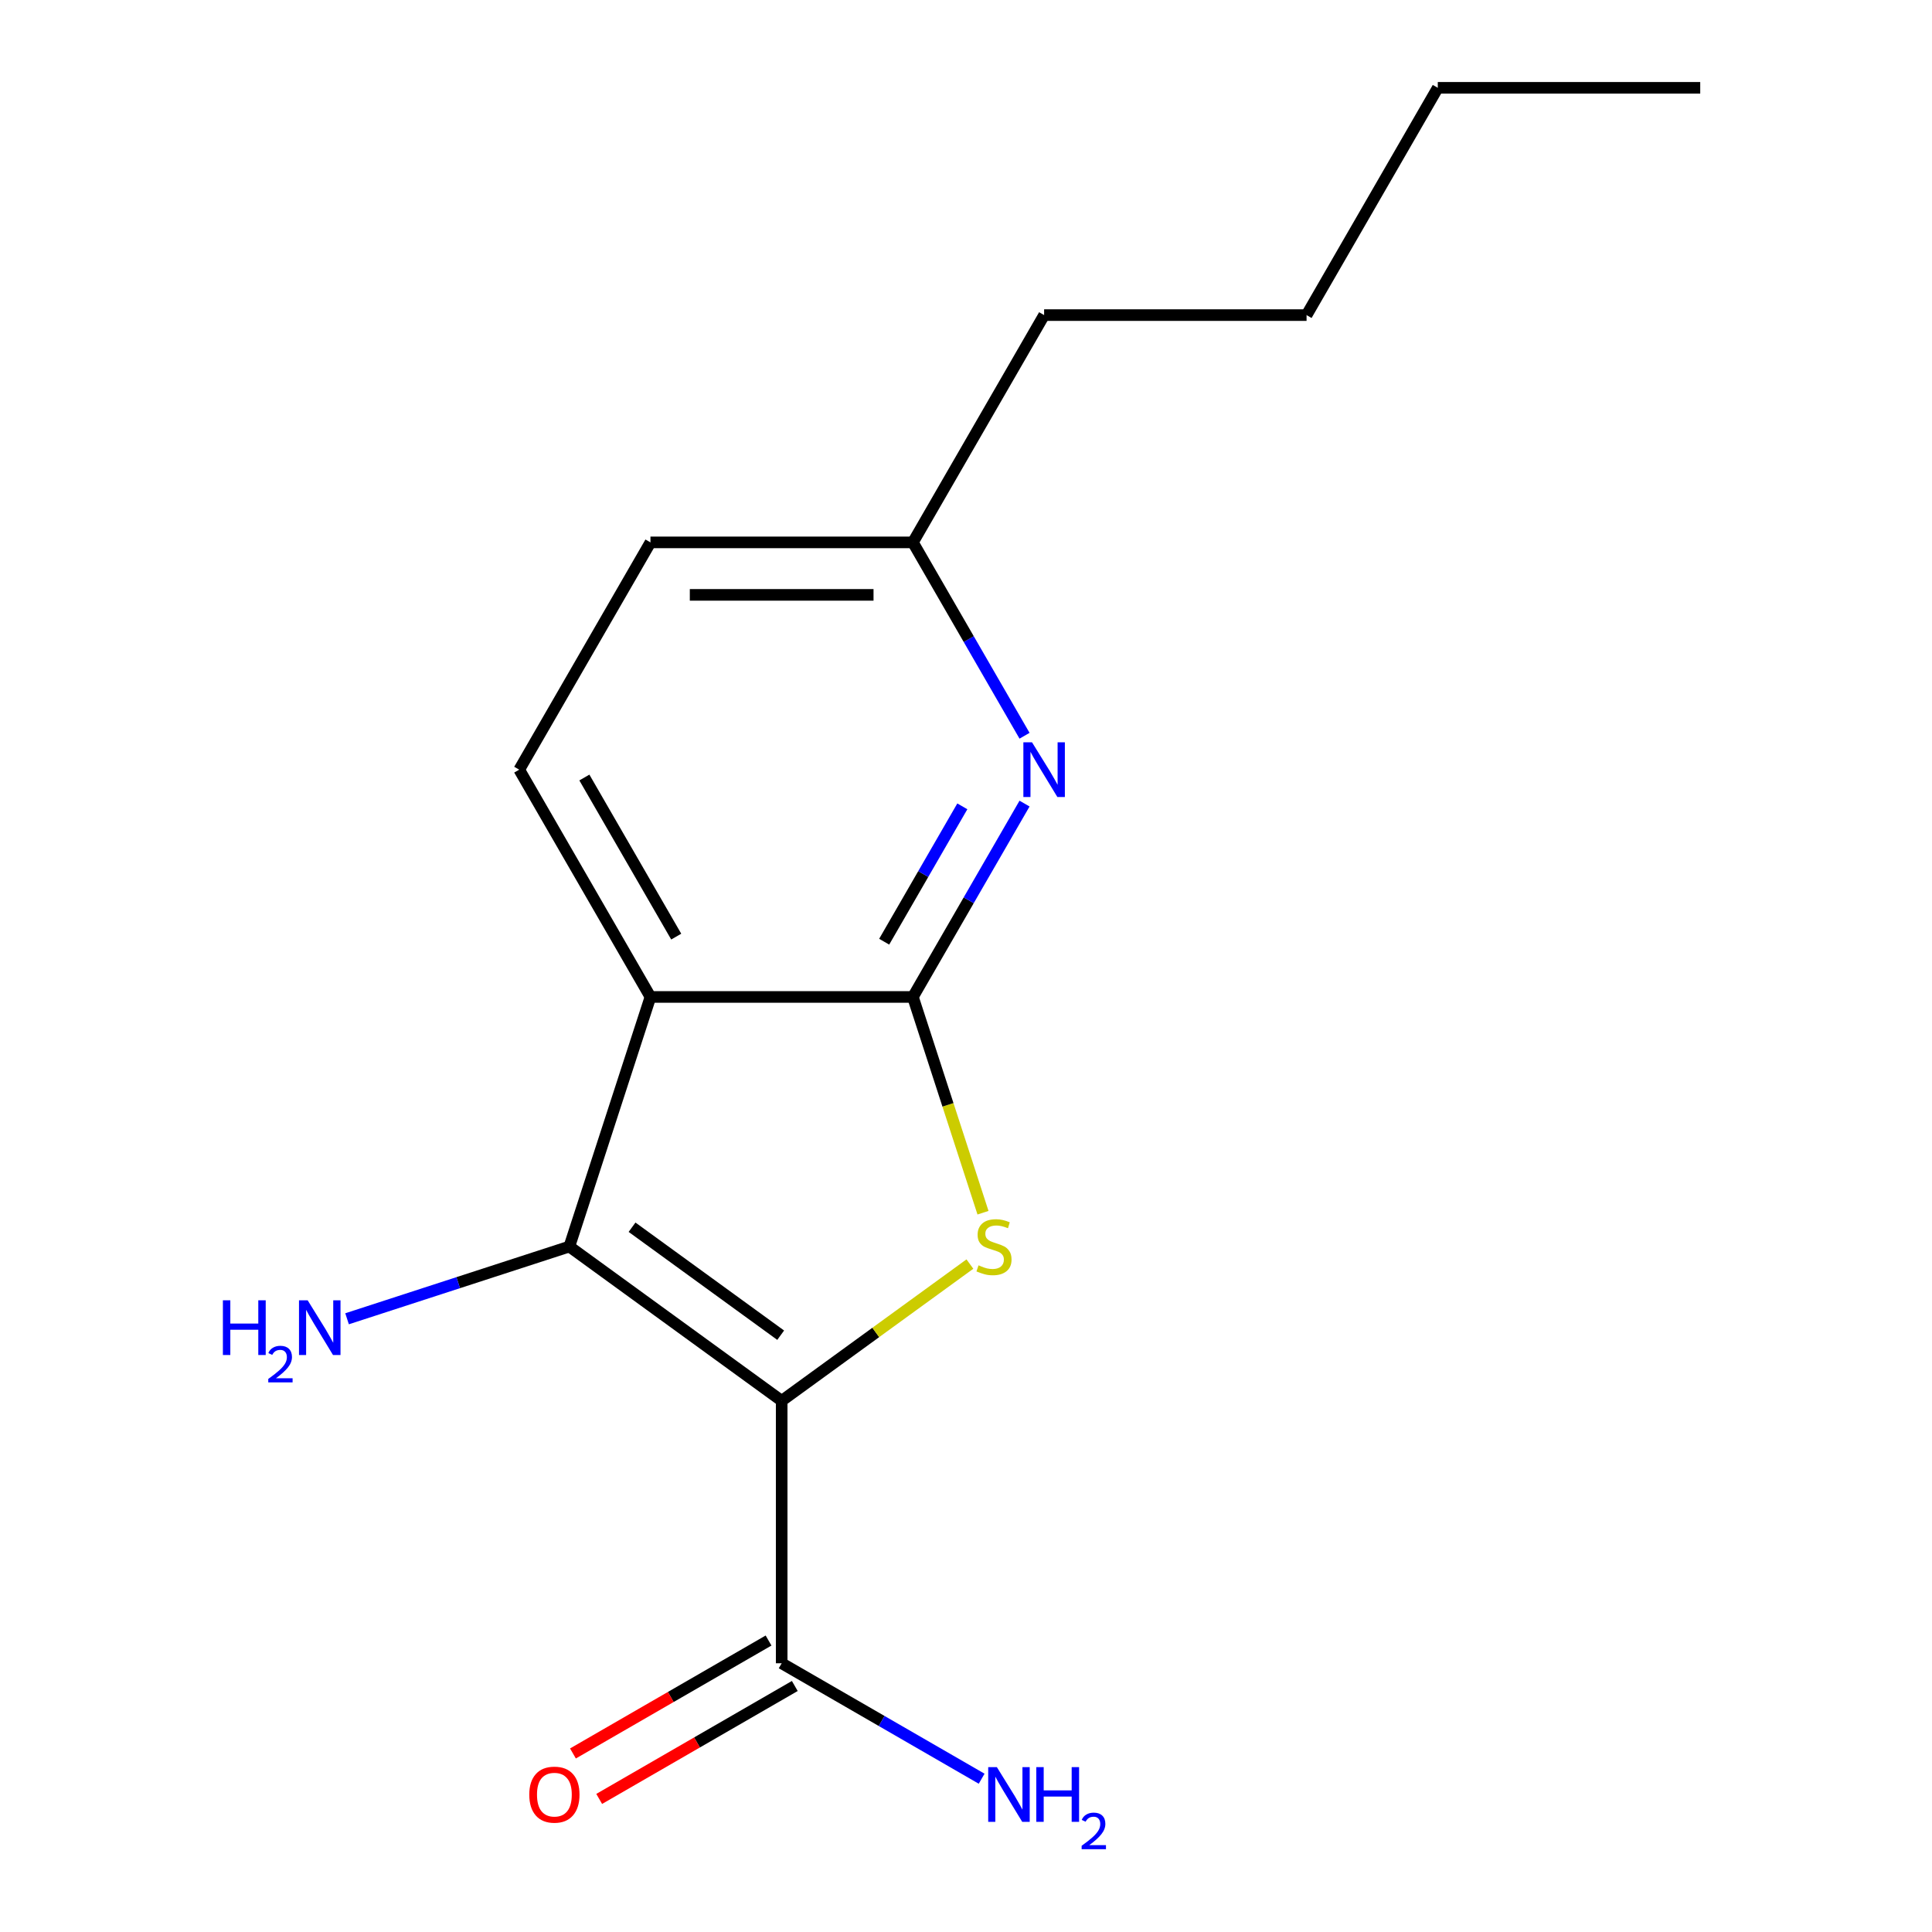 <?xml version='1.0' encoding='iso-8859-1'?>
<svg version='1.1' baseProfile='full'
              xmlns='http://www.w3.org/2000/svg'
                      xmlns:rdkit='http://www.rdkit.org/xml'
                      xmlns:xlink='http://www.w3.org/1999/xlink'
                  xml:space='preserve'
width='1000px' height='1000px' viewBox='0 0 1000 1000'>
<!-- END OF HEADER -->
<rect style='opacity:1.0;fill:#FFFFFF;stroke:none' width='1000' height='1000' x='0' y='0'> </rect>
<path class='bond-0' d='M 404.593,725.059 L 453.304,689.668' style='fill:none;fill-rule:evenodd;stroke:#000000;stroke-width:6px;stroke-linecap:butt;stroke-linejoin:miter;stroke-opacity:1' />
<path class='bond-0' d='M 453.304,689.668 L 502.015,654.278' style='fill:none;fill-rule:evenodd;stroke:#CCCC00;stroke-width:6px;stroke-linecap:butt;stroke-linejoin:miter;stroke-opacity:1' />
<path class='bond-2' d='M 404.593,725.059 L 294.696,645.213' style='fill:none;fill-rule:evenodd;stroke:#000000;stroke-width:6px;stroke-linecap:butt;stroke-linejoin:miter;stroke-opacity:1' />
<path class='bond-2' d='M 404.078,691.102 L 327.149,635.211' style='fill:none;fill-rule:evenodd;stroke:#000000;stroke-width:6px;stroke-linecap:butt;stroke-linejoin:miter;stroke-opacity:1' />
<path class='bond-5' d='M 404.593,725.059 L 404.593,860.9' style='fill:none;fill-rule:evenodd;stroke:#000000;stroke-width:6px;stroke-linecap:butt;stroke-linejoin:miter;stroke-opacity:1' />
<path class='bond-1' d='M 508.8,627.697 L 490.657,571.859' style='fill:none;fill-rule:evenodd;stroke:#CCCC00;stroke-width:6px;stroke-linecap:butt;stroke-linejoin:miter;stroke-opacity:1' />
<path class='bond-1' d='M 490.657,571.859 L 472.514,516.021' style='fill:none;fill-rule:evenodd;stroke:#000000;stroke-width:6px;stroke-linecap:butt;stroke-linejoin:miter;stroke-opacity:1' />
<path class='bond-4' d='M 472.514,516.021 L 501.406,465.978' style='fill:none;fill-rule:evenodd;stroke:#000000;stroke-width:6px;stroke-linecap:butt;stroke-linejoin:miter;stroke-opacity:1' />
<path class='bond-4' d='M 501.406,465.978 L 530.298,415.936' style='fill:none;fill-rule:evenodd;stroke:#0000FF;stroke-width:6px;stroke-linecap:butt;stroke-linejoin:miter;stroke-opacity:1' />
<path class='bond-4' d='M 457.653,487.424 L 477.878,452.394' style='fill:none;fill-rule:evenodd;stroke:#000000;stroke-width:6px;stroke-linecap:butt;stroke-linejoin:miter;stroke-opacity:1' />
<path class='bond-4' d='M 477.878,452.394 L 498.102,417.364' style='fill:none;fill-rule:evenodd;stroke:#0000FF;stroke-width:6px;stroke-linecap:butt;stroke-linejoin:miter;stroke-opacity:1' />
<path class='bond-16' d='M 472.514,516.021 L 336.673,516.021' style='fill:none;fill-rule:evenodd;stroke:#000000;stroke-width:6px;stroke-linecap:butt;stroke-linejoin:miter;stroke-opacity:1' />
<path class='bond-3' d='M 294.696,645.213 L 336.673,516.021' style='fill:none;fill-rule:evenodd;stroke:#000000;stroke-width:6px;stroke-linecap:butt;stroke-linejoin:miter;stroke-opacity:1' />
<path class='bond-7' d='M 294.696,645.213 L 237.168,663.906' style='fill:none;fill-rule:evenodd;stroke:#000000;stroke-width:6px;stroke-linecap:butt;stroke-linejoin:miter;stroke-opacity:1' />
<path class='bond-7' d='M 237.168,663.906 L 179.639,682.598' style='fill:none;fill-rule:evenodd;stroke:#0000FF;stroke-width:6px;stroke-linecap:butt;stroke-linejoin:miter;stroke-opacity:1' />
<path class='bond-6' d='M 336.673,516.021 L 268.752,398.379' style='fill:none;fill-rule:evenodd;stroke:#000000;stroke-width:6px;stroke-linecap:butt;stroke-linejoin:miter;stroke-opacity:1' />
<path class='bond-6' d='M 350.013,484.791 L 302.469,402.442' style='fill:none;fill-rule:evenodd;stroke:#000000;stroke-width:6px;stroke-linecap:butt;stroke-linejoin:miter;stroke-opacity:1' />
<path class='bond-9' d='M 530.298,380.823 L 501.406,330.781' style='fill:none;fill-rule:evenodd;stroke:#0000FF;stroke-width:6px;stroke-linecap:butt;stroke-linejoin:miter;stroke-opacity:1' />
<path class='bond-9' d='M 501.406,330.781 L 472.514,280.738' style='fill:none;fill-rule:evenodd;stroke:#000000;stroke-width:6px;stroke-linecap:butt;stroke-linejoin:miter;stroke-opacity:1' />
<path class='bond-8' d='M 397.801,849.135 L 347.178,878.363' style='fill:none;fill-rule:evenodd;stroke:#000000;stroke-width:6px;stroke-linecap:butt;stroke-linejoin:miter;stroke-opacity:1' />
<path class='bond-8' d='M 347.178,878.363 L 296.556,907.59' style='fill:none;fill-rule:evenodd;stroke:#FF0000;stroke-width:6px;stroke-linecap:butt;stroke-linejoin:miter;stroke-opacity:1' />
<path class='bond-8' d='M 411.385,872.664 L 360.763,901.891' style='fill:none;fill-rule:evenodd;stroke:#000000;stroke-width:6px;stroke-linecap:butt;stroke-linejoin:miter;stroke-opacity:1' />
<path class='bond-8' d='M 360.763,901.891 L 310.14,931.118' style='fill:none;fill-rule:evenodd;stroke:#FF0000;stroke-width:6px;stroke-linecap:butt;stroke-linejoin:miter;stroke-opacity:1' />
<path class='bond-10' d='M 404.593,860.9 L 456.346,890.779' style='fill:none;fill-rule:evenodd;stroke:#000000;stroke-width:6px;stroke-linecap:butt;stroke-linejoin:miter;stroke-opacity:1' />
<path class='bond-10' d='M 456.346,890.779 L 508.099,920.659' style='fill:none;fill-rule:evenodd;stroke:#0000FF;stroke-width:6px;stroke-linecap:butt;stroke-linejoin:miter;stroke-opacity:1' />
<path class='bond-11' d='M 268.752,398.379 L 336.673,280.738' style='fill:none;fill-rule:evenodd;stroke:#000000;stroke-width:6px;stroke-linecap:butt;stroke-linejoin:miter;stroke-opacity:1' />
<path class='bond-12' d='M 472.514,280.738 L 540.434,163.096' style='fill:none;fill-rule:evenodd;stroke:#000000;stroke-width:6px;stroke-linecap:butt;stroke-linejoin:miter;stroke-opacity:1' />
<path class='bond-17' d='M 472.514,280.738 L 336.673,280.738' style='fill:none;fill-rule:evenodd;stroke:#000000;stroke-width:6px;stroke-linecap:butt;stroke-linejoin:miter;stroke-opacity:1' />
<path class='bond-17' d='M 452.138,307.906 L 357.049,307.906' style='fill:none;fill-rule:evenodd;stroke:#000000;stroke-width:6px;stroke-linecap:butt;stroke-linejoin:miter;stroke-opacity:1' />
<path class='bond-13' d='M 540.434,163.096 L 676.275,163.096' style='fill:none;fill-rule:evenodd;stroke:#000000;stroke-width:6px;stroke-linecap:butt;stroke-linejoin:miter;stroke-opacity:1' />
<path class='bond-14' d='M 676.275,163.096 L 744.195,45.455' style='fill:none;fill-rule:evenodd;stroke:#000000;stroke-width:6px;stroke-linecap:butt;stroke-linejoin:miter;stroke-opacity:1' />
<path class='bond-15' d='M 744.195,45.455 L 880.036,45.455' style='fill:none;fill-rule:evenodd;stroke:#000000;stroke-width:6px;stroke-linecap:butt;stroke-linejoin:miter;stroke-opacity:1' />
<path  class='atom-1' d='M 506.491 654.933
Q 506.811 655.053, 508.131 655.613
Q 509.451 656.173, 510.891 656.533
Q 512.371 656.853, 513.811 656.853
Q 516.491 656.853, 518.051 655.573
Q 519.611 654.253, 519.611 651.973
Q 519.611 650.413, 518.811 649.453
Q 518.051 648.493, 516.851 647.973
Q 515.651 647.453, 513.651 646.853
Q 511.131 646.093, 509.611 645.373
Q 508.131 644.653, 507.051 643.133
Q 506.011 641.613, 506.011 639.053
Q 506.011 635.493, 508.411 633.293
Q 510.851 631.093, 515.651 631.093
Q 518.931 631.093, 522.651 632.653
L 521.731 635.733
Q 518.331 634.333, 515.771 634.333
Q 513.011 634.333, 511.491 635.493
Q 509.971 636.613, 510.011 638.573
Q 510.011 640.093, 510.771 641.013
Q 511.571 641.933, 512.691 642.453
Q 513.851 642.973, 515.771 643.573
Q 518.331 644.373, 519.851 645.173
Q 521.371 645.973, 522.451 647.613
Q 523.571 649.213, 523.571 651.973
Q 523.571 655.893, 520.931 658.013
Q 518.331 660.093, 513.971 660.093
Q 511.451 660.093, 509.531 659.533
Q 507.651 659.013, 505.411 658.093
L 506.491 654.933
' fill='#CCCC00'/>
<path  class='atom-5' d='M 534.174 384.219
L 543.454 399.219
Q 544.374 400.699, 545.854 403.379
Q 547.334 406.059, 547.414 406.219
L 547.414 384.219
L 551.174 384.219
L 551.174 412.539
L 547.294 412.539
L 537.334 396.139
Q 536.174 394.219, 534.934 392.019
Q 533.734 389.819, 533.374 389.139
L 533.374 412.539
L 529.694 412.539
L 529.694 384.219
L 534.174 384.219
' fill='#0000FF'/>
<path  class='atom-8' d='M 115.371 673.031
L 119.211 673.031
L 119.211 685.071
L 133.691 685.071
L 133.691 673.031
L 137.531 673.031
L 137.531 701.351
L 133.691 701.351
L 133.691 688.271
L 119.211 688.271
L 119.211 701.351
L 115.371 701.351
L 115.371 673.031
' fill='#0000FF'/>
<path  class='atom-8' d='M 138.903 700.357
Q 139.59 698.588, 141.227 697.611
Q 142.863 696.608, 145.134 696.608
Q 147.959 696.608, 149.543 698.139
Q 151.127 699.671, 151.127 702.39
Q 151.127 705.162, 149.067 707.749
Q 147.035 710.336, 142.811 713.399
L 151.443 713.399
L 151.443 715.511
L 138.851 715.511
L 138.851 713.742
Q 142.335 711.26, 144.395 709.412
Q 146.48 707.564, 147.483 705.901
Q 148.487 704.238, 148.487 702.522
Q 148.487 700.727, 147.589 699.723
Q 146.691 698.72, 145.134 698.72
Q 143.629 698.72, 142.626 699.327
Q 141.623 699.935, 140.91 701.281
L 138.903 700.357
' fill='#0000FF'/>
<path  class='atom-8' d='M 159.243 673.031
L 168.523 688.031
Q 169.443 689.511, 170.923 692.191
Q 172.403 694.871, 172.483 695.031
L 172.483 673.031
L 176.243 673.031
L 176.243 701.351
L 172.363 701.351
L 162.403 684.951
Q 161.243 683.031, 160.003 680.831
Q 158.803 678.631, 158.443 677.951
L 158.443 701.351
L 154.763 701.351
L 154.763 673.031
L 159.243 673.031
' fill='#0000FF'/>
<path  class='atom-9' d='M 273.952 928.9
Q 273.952 922.1, 277.312 918.3
Q 280.672 914.5, 286.952 914.5
Q 293.232 914.5, 296.592 918.3
Q 299.952 922.1, 299.952 928.9
Q 299.952 935.78, 296.552 939.7
Q 293.152 943.58, 286.952 943.58
Q 280.712 943.58, 277.312 939.7
Q 273.952 935.82, 273.952 928.9
M 286.952 940.38
Q 291.272 940.38, 293.592 937.5
Q 295.952 934.58, 295.952 928.9
Q 295.952 923.34, 293.592 920.54
Q 291.272 917.7, 286.952 917.7
Q 282.632 917.7, 280.272 920.5
Q 277.952 923.3, 277.952 928.9
Q 277.952 934.62, 280.272 937.5
Q 282.632 940.38, 286.952 940.38
' fill='#FF0000'/>
<path  class='atom-11' d='M 515.975 914.66
L 525.255 929.66
Q 526.175 931.14, 527.655 933.82
Q 529.135 936.5, 529.215 936.66
L 529.215 914.66
L 532.975 914.66
L 532.975 942.98
L 529.095 942.98
L 519.135 926.58
Q 517.975 924.66, 516.735 922.46
Q 515.535 920.26, 515.175 919.58
L 515.175 942.98
L 511.495 942.98
L 511.495 914.66
L 515.975 914.66
' fill='#0000FF'/>
<path  class='atom-11' d='M 536.375 914.66
L 540.215 914.66
L 540.215 926.7
L 554.695 926.7
L 554.695 914.66
L 558.535 914.66
L 558.535 942.98
L 554.695 942.98
L 554.695 929.9
L 540.215 929.9
L 540.215 942.98
L 536.375 942.98
L 536.375 914.66
' fill='#0000FF'/>
<path  class='atom-11' d='M 559.908 941.986
Q 560.594 940.218, 562.231 939.241
Q 563.868 938.238, 566.138 938.238
Q 568.963 938.238, 570.547 939.769
Q 572.131 941.3, 572.131 944.019
Q 572.131 946.791, 570.072 949.378
Q 568.039 951.966, 563.815 955.028
L 572.448 955.028
L 572.448 957.14
L 559.855 957.14
L 559.855 955.371
Q 563.34 952.89, 565.399 951.042
Q 567.485 949.194, 568.488 947.53
Q 569.491 945.867, 569.491 944.151
Q 569.491 942.356, 568.593 941.353
Q 567.696 940.35, 566.138 940.35
Q 564.633 940.35, 563.63 940.957
Q 562.627 941.564, 561.914 942.91
L 559.908 941.986
' fill='#0000FF'/>
</svg>
